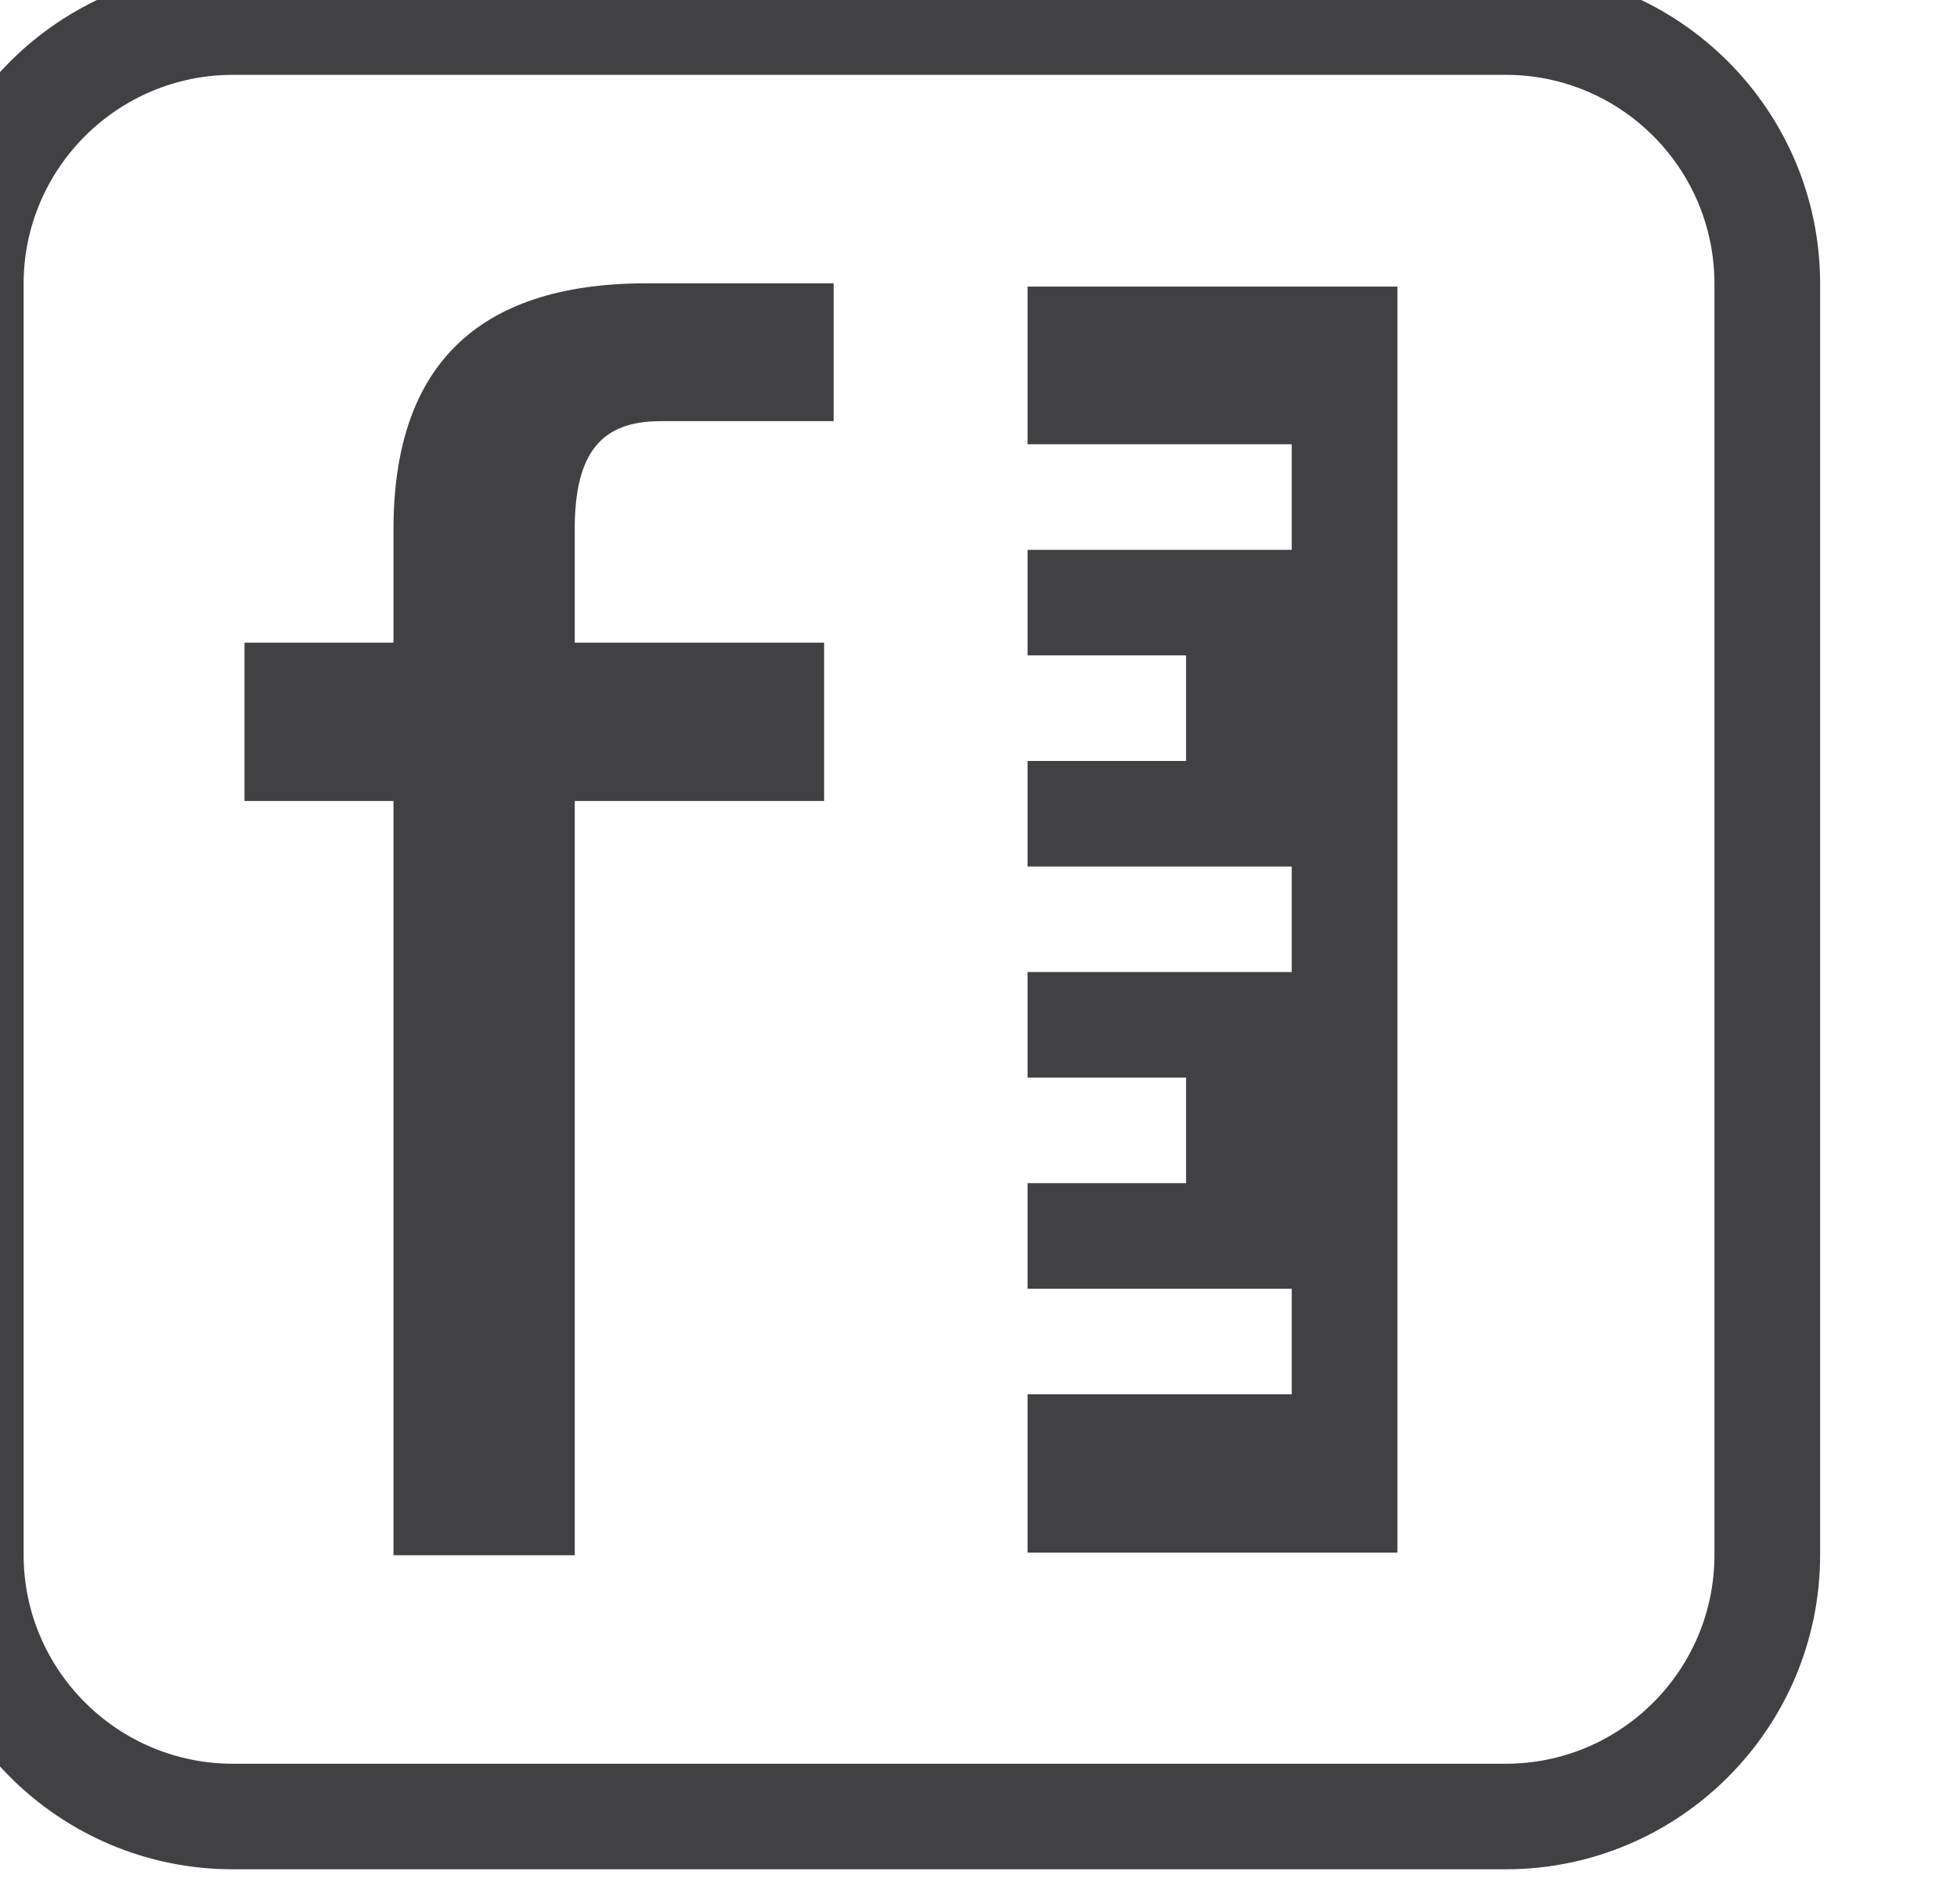 <?xml version="1.0" encoding="UTF-8" standalone="no"?>
<!DOCTYPE svg PUBLIC "-//W3C//DTD SVG 1.1//EN" "http://www.w3.org/Graphics/SVG/1.1/DTD/svg11.dtd">
<svg width="100%" height="100%" viewBox="0 0 37 36" version="1.1" xmlns="http://www.w3.org/2000/svg" xmlns:xlink="http://www.w3.org/1999/xlink" xml:space="preserve" xmlns:serif="http://www.serif.com/" style="fill-rule:evenodd;clip-rule:evenodd;stroke-linejoin:round;stroke-miterlimit:2;">
    <g transform="matrix(1,0,0,1,-1642,-180)">
        <g transform="matrix(3.98,0,0,5.482,2174.9,-186.4)">
            <g transform="matrix(0.251,0,0,0.182,-525.661,20.867)">
                <path d="M1595.27,257.958C1595.27,254.67 1592.6,252 1589.32,252L1565.23,252C1561.94,252 1559.27,254.67 1559.27,257.958L1559.27,282.042C1559.27,285.33 1561.94,288 1565.23,288C1565.23,288 1589.32,288 1589.32,288C1592.6,288 1595.27,285.33 1595.27,282.042C1595.27,282.042 1595.27,257.958 1595.27,257.958ZM1593.27,257.958C1593.27,255.773 1591.5,254 1589.32,254L1565.23,254C1563.05,254 1561.27,255.773 1561.27,257.958L1561.27,282.042C1561.27,284.227 1563.05,286 1565.23,286L1589.32,286C1591.5,286 1593.27,284.227 1593.27,282.042L1593.27,257.958ZM1568.27,264.759L1568.27,262.611C1568.27,259.564 1569.81,257.95 1573.06,257.95L1576.6,257.95L1576.6,260.562L1573.32,260.562C1572.19,260.562 1571.7,261.177 1571.7,262.611L1571.7,264.759L1576.42,264.759L1576.42,267.759L1571.7,267.759L1571.7,282.05L1568.27,282.05L1568.27,267.759L1565.45,267.759L1565.45,264.759L1568.27,264.759ZM1580.27,261L1580.27,258.012L1587.27,258.012L1587.27,282L1580.27,282L1580.27,279L1585.27,279L1585.27,277L1580.27,277L1580.27,275L1583.27,275L1583.27,273L1580.27,273L1580.27,271L1585.27,271L1585.27,269L1580.27,269L1580.27,267L1583.27,267L1583.27,265L1580.27,265L1580.27,263L1585.27,263L1585.27,261L1580.27,261Z" style="fill:rgb(65,64,66);"/>
            </g>
        </g>
    </g>
</svg>
